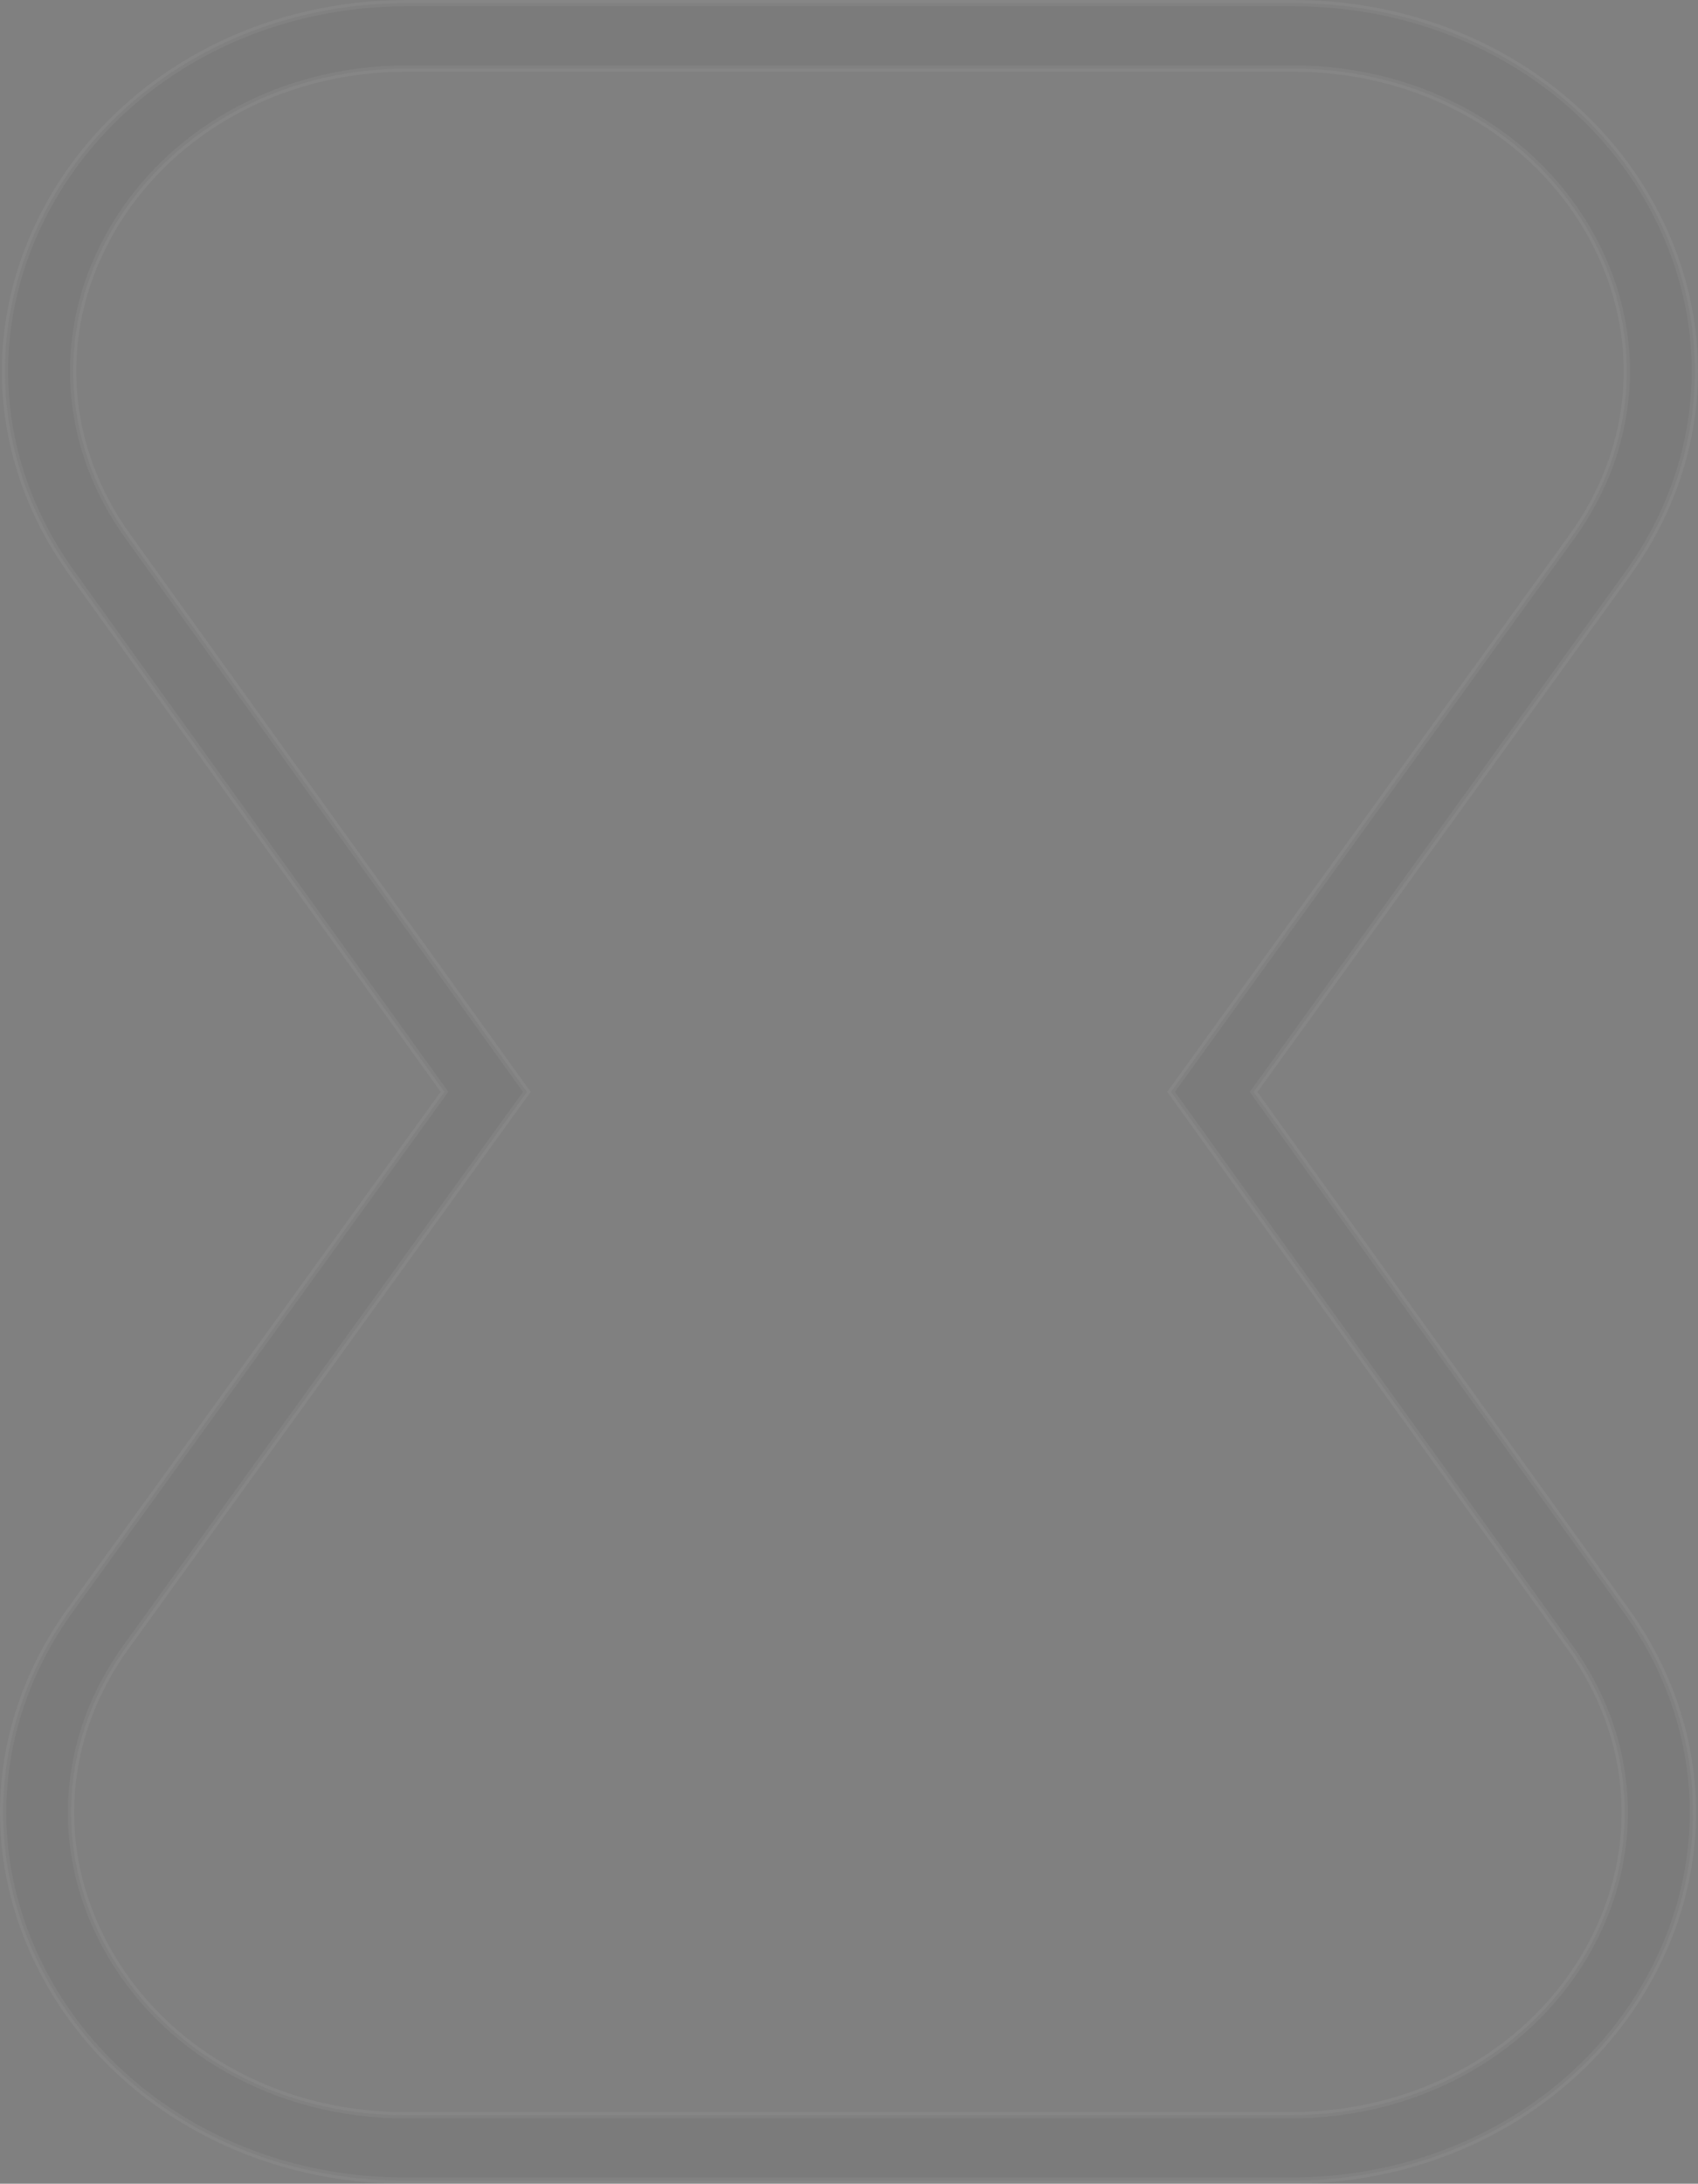 <?xml version="1.0" encoding="UTF-8"?> <svg xmlns="http://www.w3.org/2000/svg" width="543" height="698" viewBox="0 0 543 698" fill="none"><rect x="0" y="0" width="543" height="698" fill="#808080" stroke="none"/><path opacity="0.05" d="M401.322 348.447L400.9 349.031L401.321 349.616L519.868 514.539L519.869 514.541C545.373 549.87 548.385 593.602 527.901 631.536C506.112 671.891 462.101 697 412.983 697H129.346C80.227 697 36.217 671.94 14.428 631.537C-5.99 593.668 -2.996 549.87 22.541 514.508L141.711 349.569L142.133 348.985L141.712 348.4L23.181 183.461L23.178 183.458C-2.422 148.146 -5.418 104.414 15.066 66.464C36.855 26.109 80.866 1 129.984 1H413.654C462.773 1 506.783 26.06 528.571 66.463C548.99 104.332 545.996 148.147 520.459 183.492L401.322 348.447ZM34.352 76.126L35.217 76.592L34.352 76.126C17.671 107.034 20.159 142.722 40.967 171.539L168.486 349.014L40.296 526.461C19.472 555.294 17 590.982 33.681 621.89C51.726 655.353 88.414 676.08 129.33 676.08H412.966C453.867 676.08 490.538 655.353 508.599 621.89C525.296 590.982 522.808 555.294 502.017 526.477L374.481 348.985L502.654 171.556L501.844 170.971L502.655 171.556C523.479 142.722 525.951 107.034 509.27 76.11C491.225 42.664 454.537 21.92 413.621 21.92H129.984C89.084 21.92 52.413 42.664 34.352 76.126Z" fill="#232323" stroke="#FDFAF2" stroke-width="2"></path></svg> 